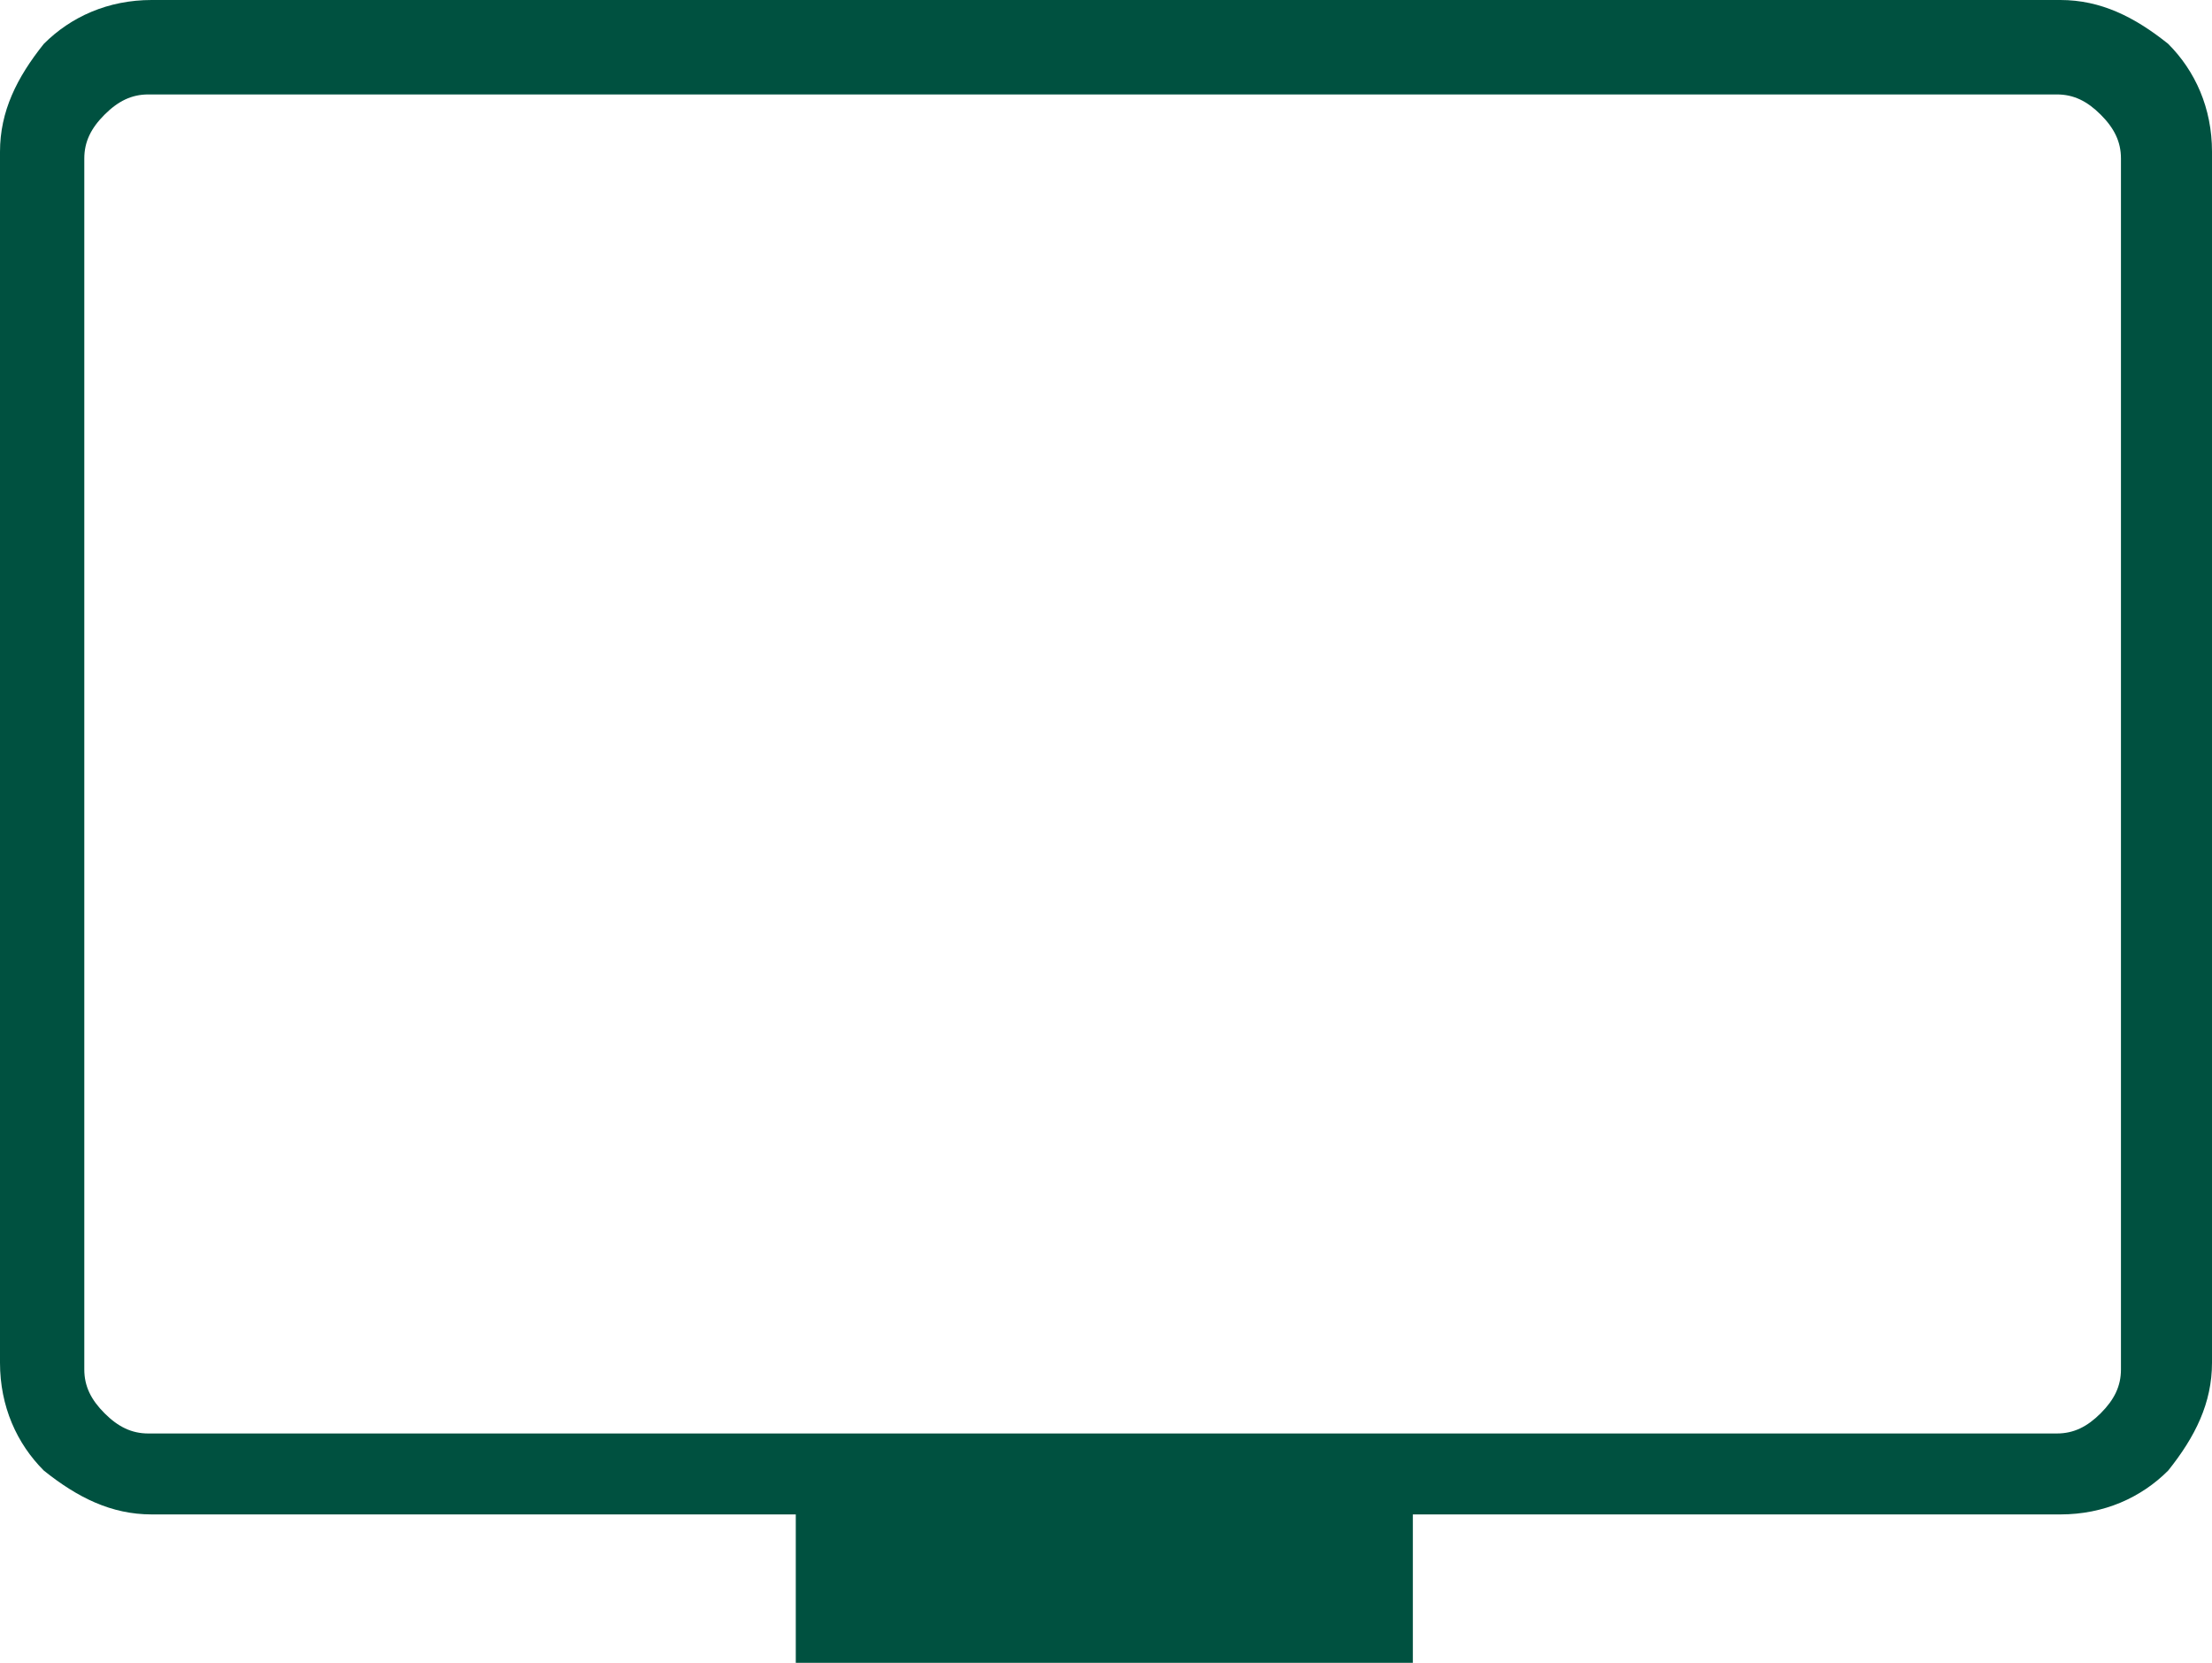 <?xml version="1.0" encoding="UTF-8"?>
<svg id="Layer_2" data-name="Layer 2" xmlns="http://www.w3.org/2000/svg" viewBox="0 0 65.6 49.3">
  <defs>
    <style>
      .cls-1 {
        fill: #005140;
        stroke-width: 0px;
      }
    </style>
  </defs>
  <g id="Layer_1-2" data-name="Layer 1">
    <path class="cls-1" d="M23.6,49.3v-4.4H4.5c-1.2,0-2.2-.5-3.2-1.3-.8-.8-1.3-1.9-1.3-3.2V4.5c0-1.2.5-2.2,1.3-3.2.8-.8,1.9-1.3,3.2-1.3h56.6c1.2,0,2.2.5,3.2,1.3.8.8,1.3,1.9,1.3,3.2v35.9c0,1.2-.5,2.2-1.3,3.2-.8.8-1.9,1.3-3.2,1.3h-19.2v4.4h-18.3ZM4.4,42.5h56.6c.5,0,.9-.2,1.3-.6s.6-.8.6-1.3V4.7c0-.5-.2-.9-.6-1.3s-.8-.6-1.3-.6H4.4c-.5,0-.9.2-1.3.6-.4.4-.6.8-.6,1.3v35.9c0,.5.2.9.6,1.3s.8.6,1.3.6ZM2.5,42.5V2.7v39.8Z"/>
  </g>
</svg>
